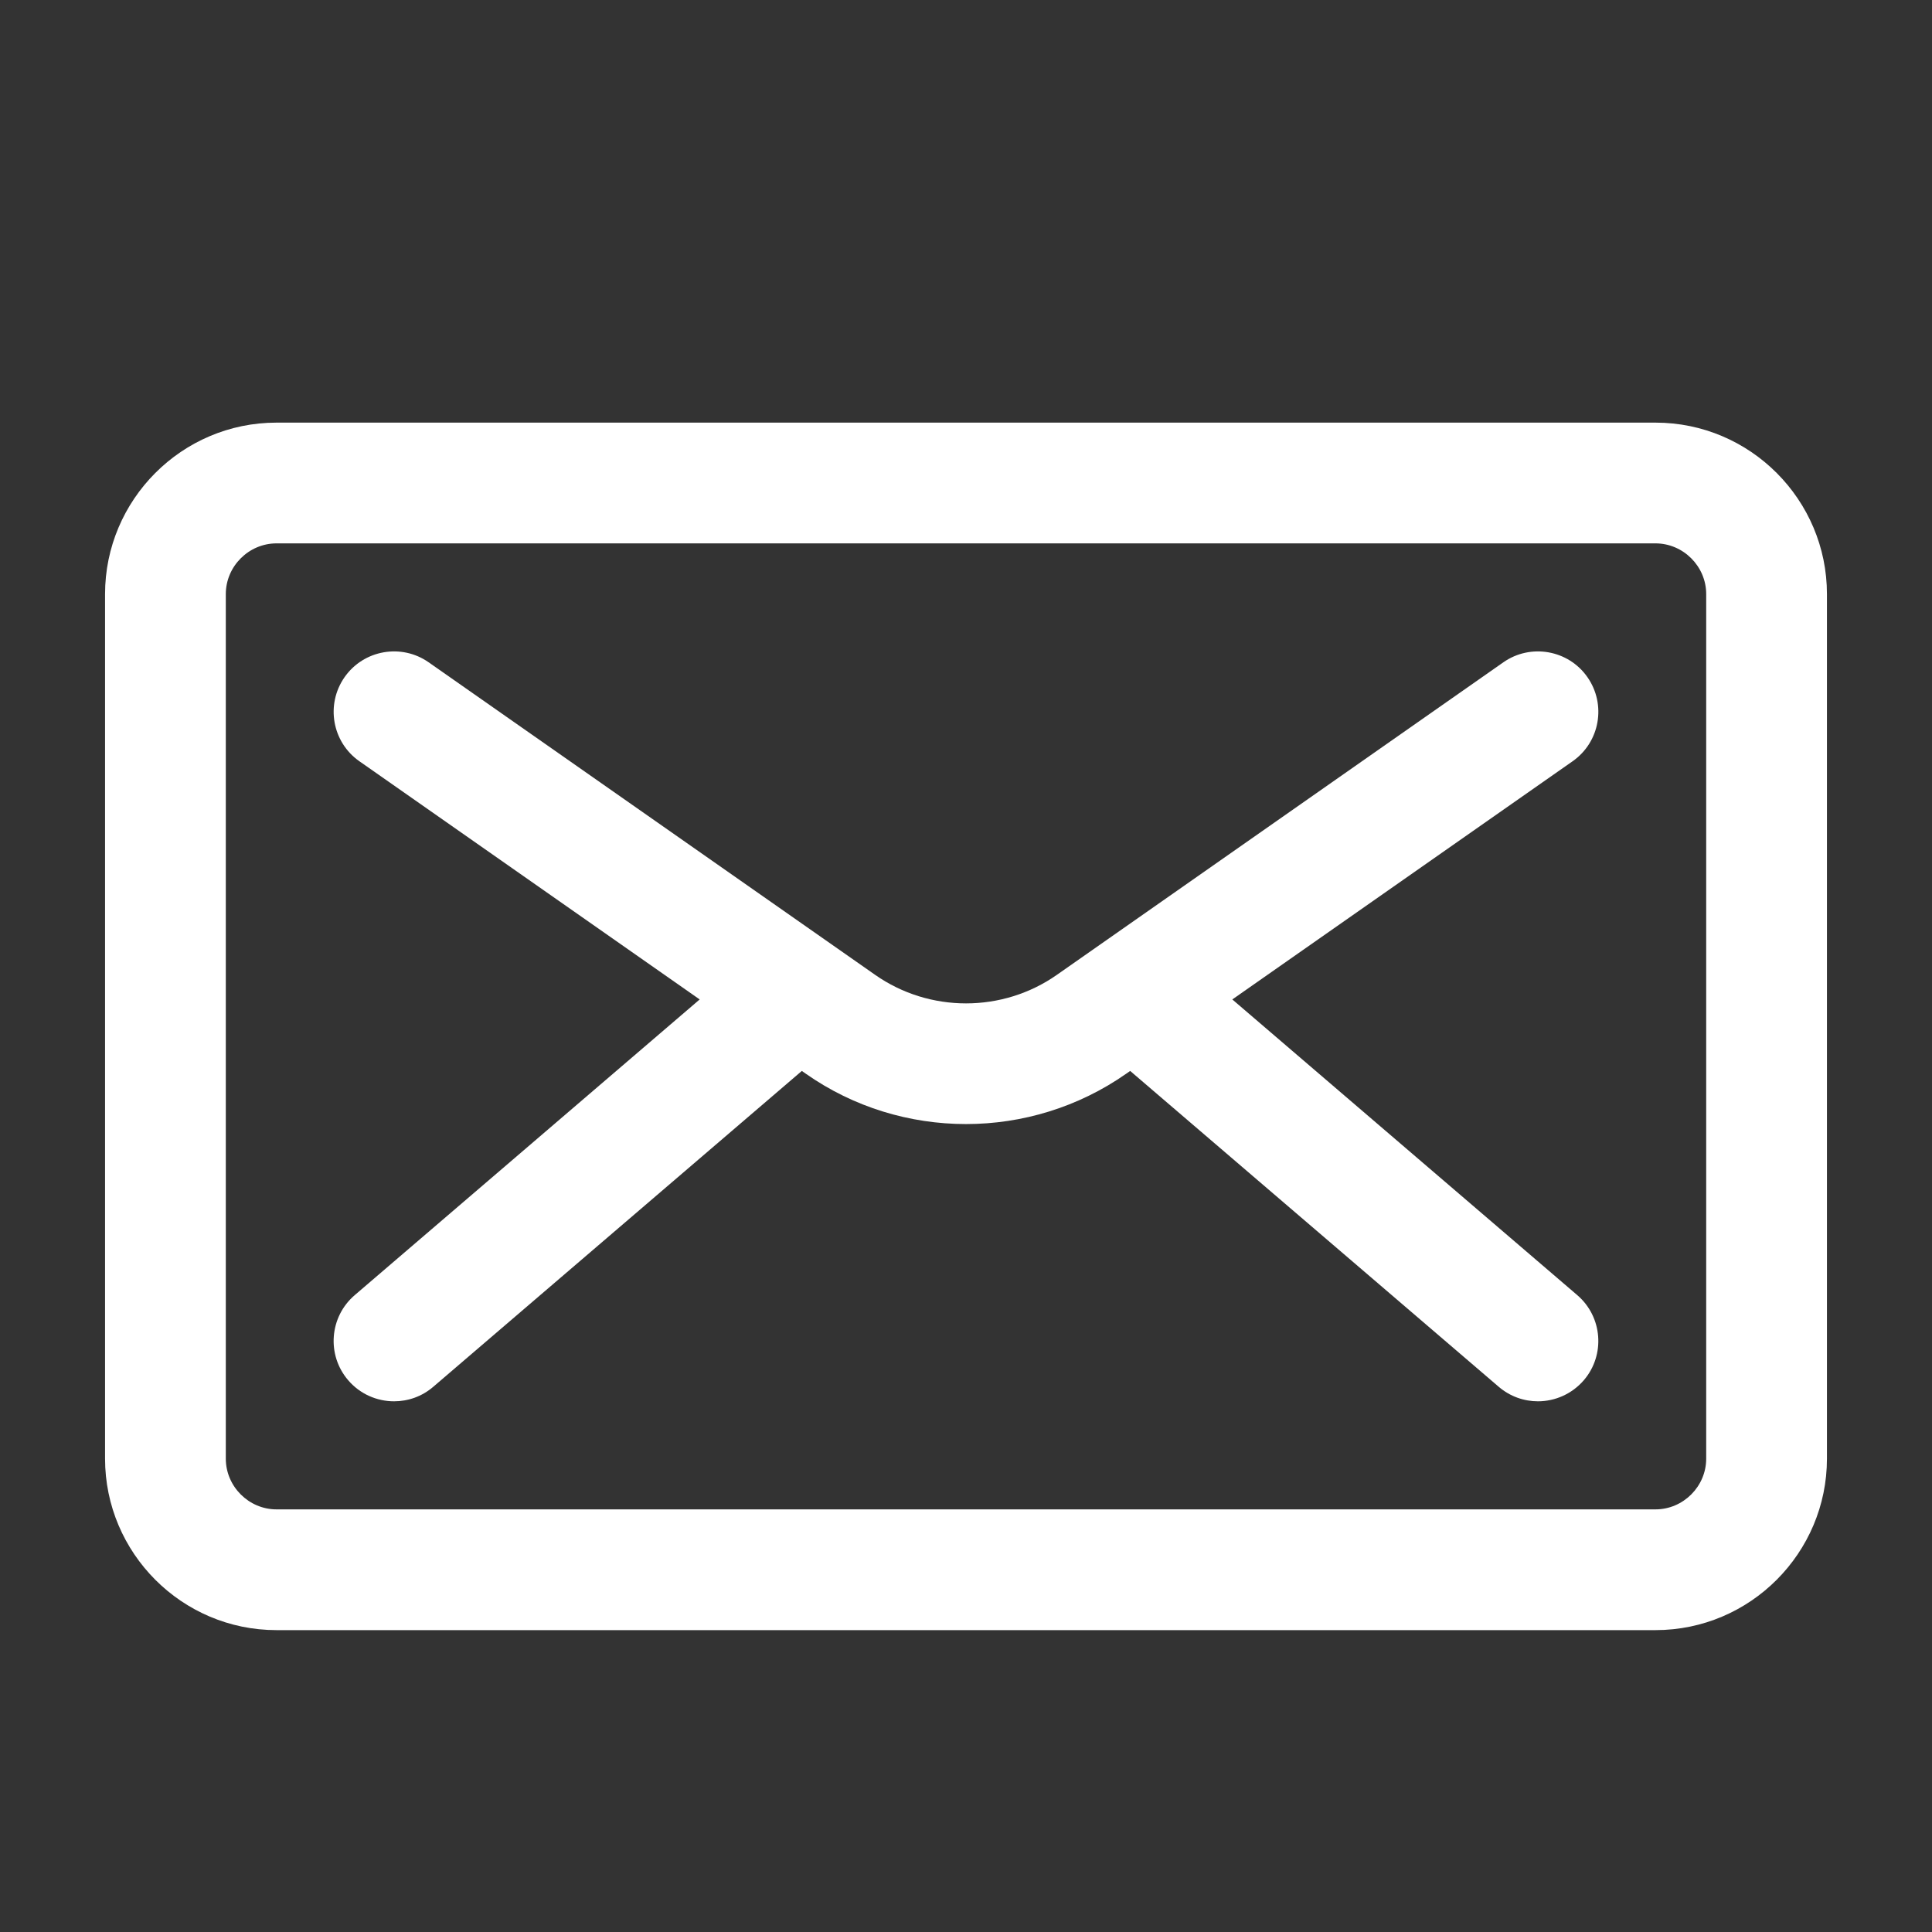 <svg enable-background="new 0 0 32 32" height="512" viewBox="0 0 32 32" width="512" xmlns="http://www.w3.org/2000/svg"><rect x="0" y="0" width="32" height="32" fill="#333333" stroke="none"/><g id="Layer_1"><g fill="#ffffff"><path d="m27.42 7h-22.84c-1.57 0-2.84 1.28-2.84 2.84v14.32c0 1.56 1.27 2.84 2.84 2.84h22.84c1.57 0 2.84-1.28 2.84-2.84v-14.32c0-1.56-1.27-2.84-2.84-2.84zm.84 17.16c0 .46-.38.84-.84.84h-22.84c-.46 0-.84-.38-.84-.84v-14.32c0-.46.38-.84.84-.84h22.84c.46 0 .84.38.84.84z"/><path d="m20.411 16.554 5.636-3.945c.453-.317.562-.94.246-1.393-.316-.453-.942-.562-1.393-.246l-7.394 5.176c-.9.631-2.111.631-3.012 0l-7.394-5.176c-.451-.316-1.076-.207-1.393.246-.316.453-.207 1.076.246 1.393l5.636 3.945-5.713 4.897c-.42.359-.469.991-.109 1.41.198.231.478.349.76.349.231 0 .462-.079.65-.241l6.104-5.231.067.047c.793.556 1.723.833 2.652.833s1.859-.278 2.652-.833l.067-.047 6.104 5.231c.189.162.42.241.65.241.281 0 .561-.119.76-.349.359-.419.31-1.051-.109-1.41z"/></g></g></svg>
